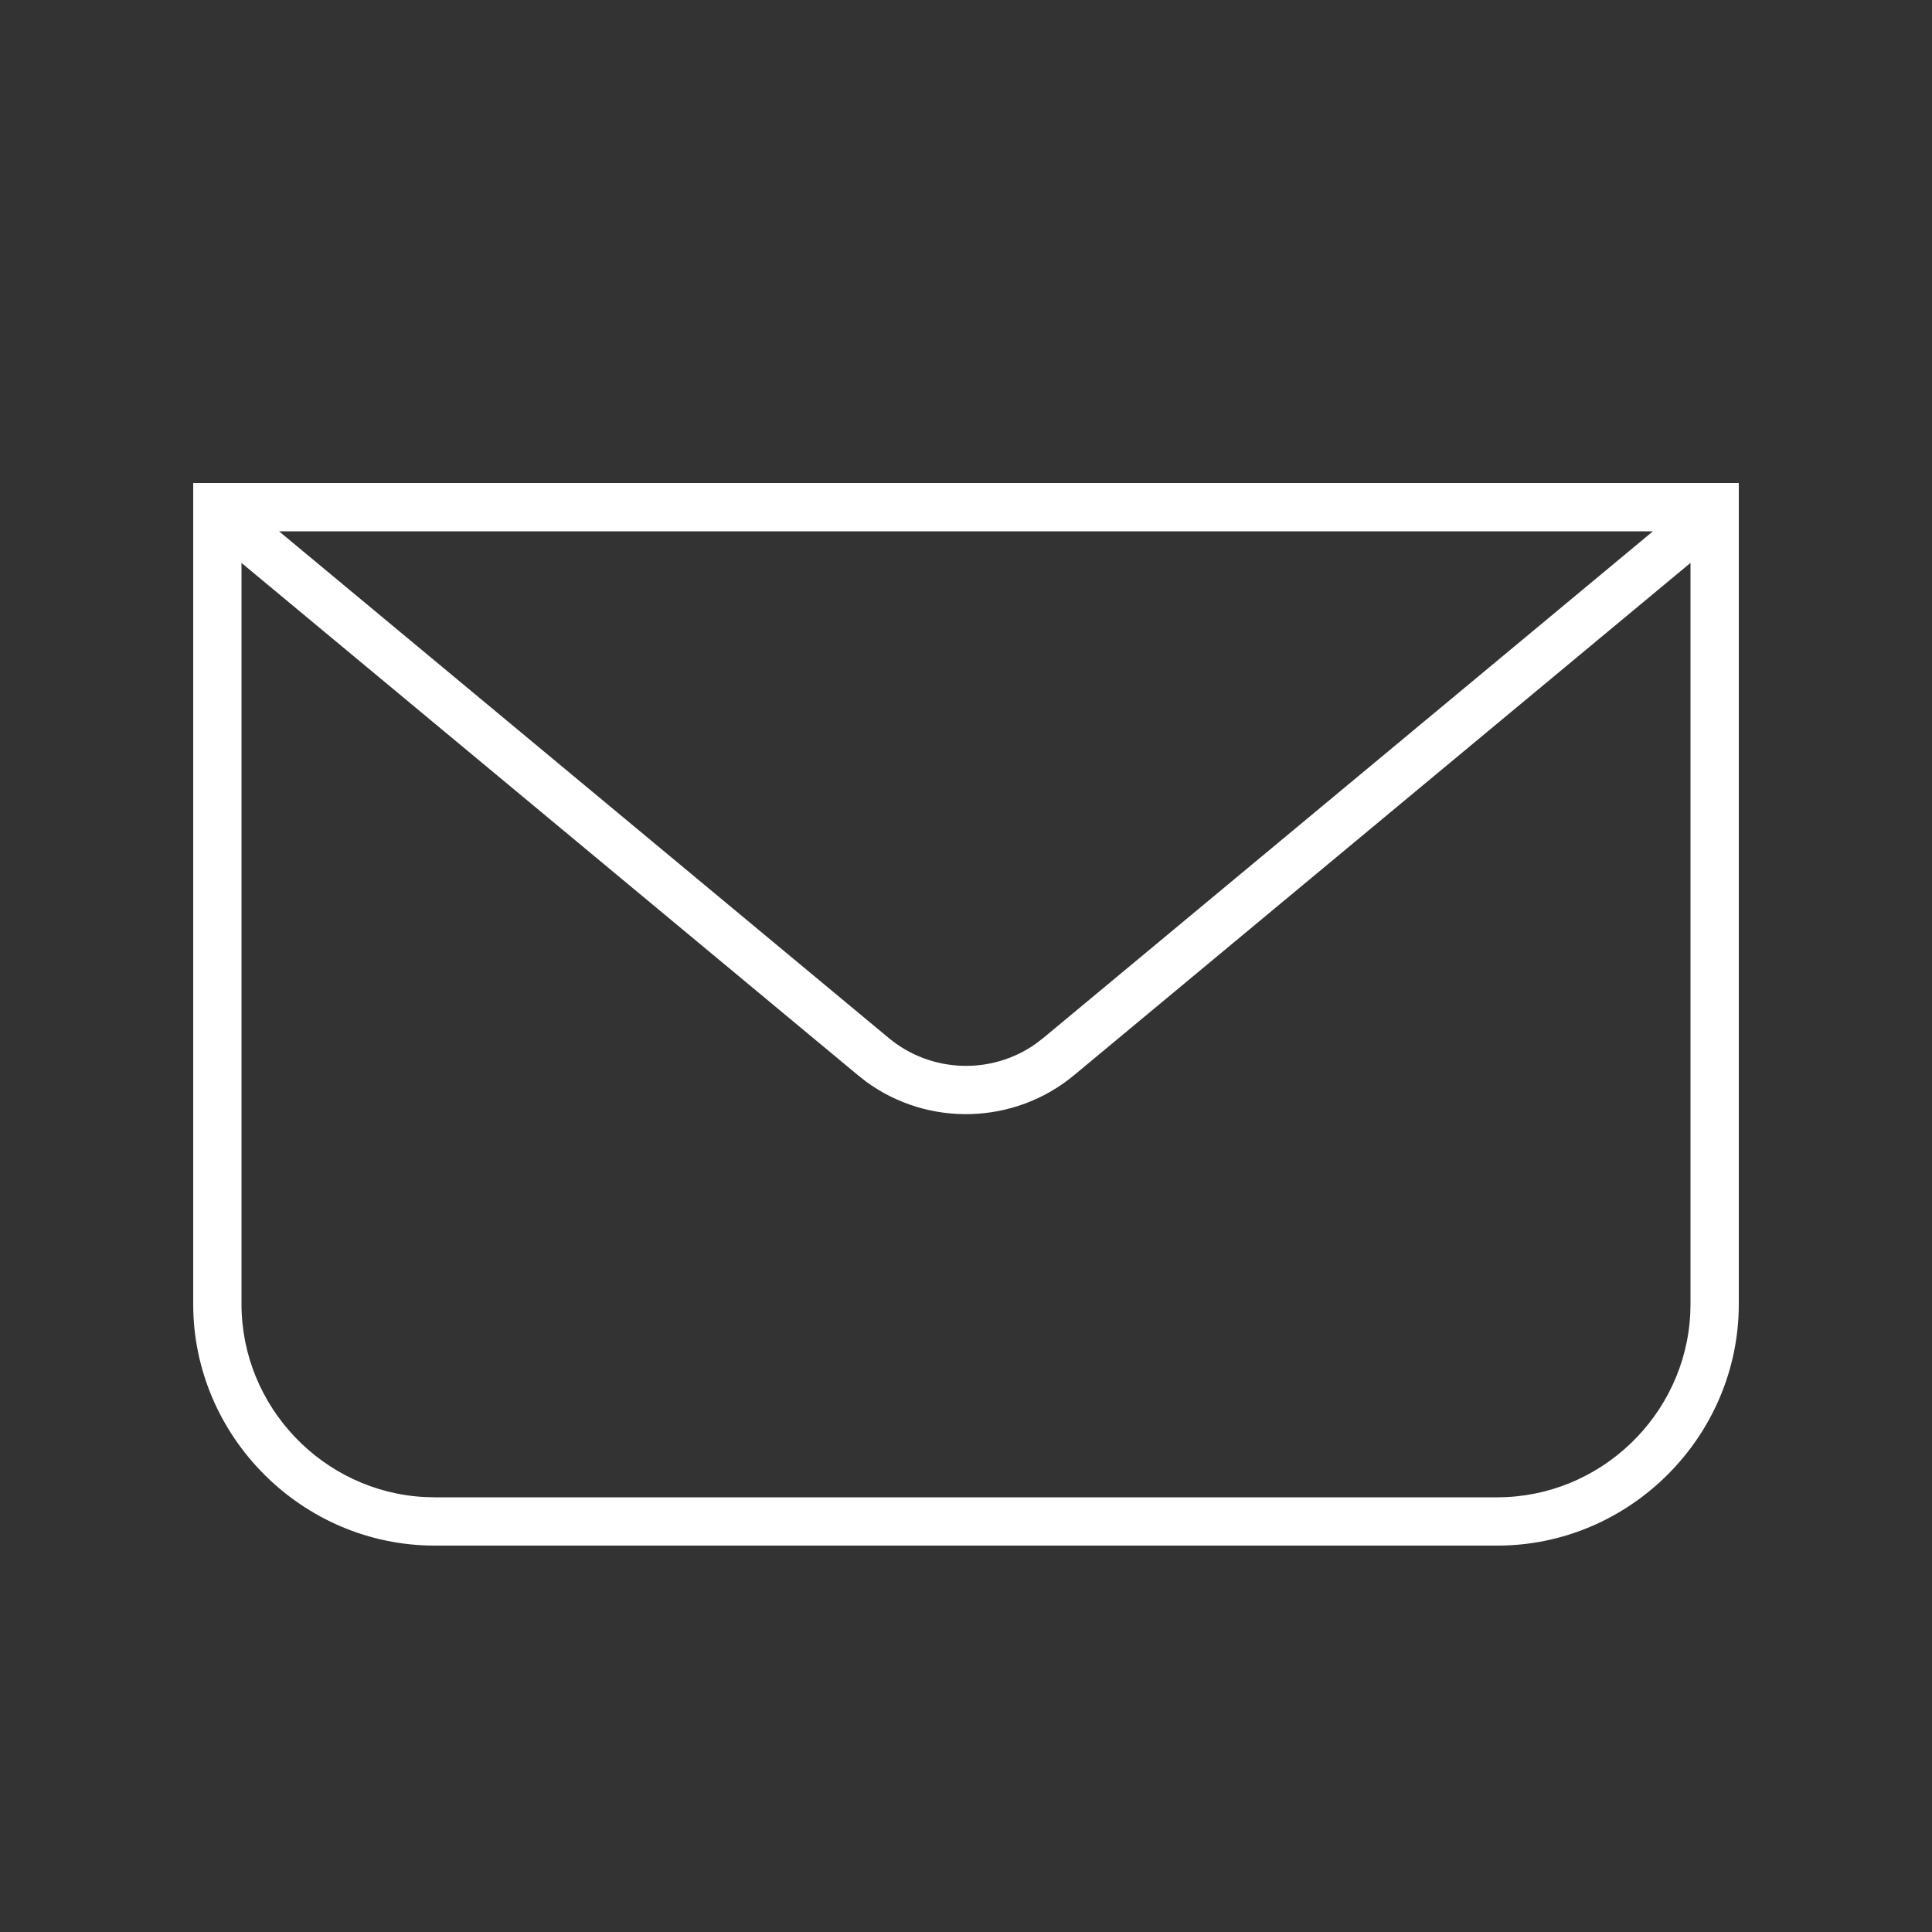 <?xml version="1.0" encoding="UTF-8" standalone="no"?>
<!DOCTYPE svg PUBLIC "-//W3C//DTD SVG 1.1//EN" "http://www.w3.org/Graphics/SVG/1.1/DTD/svg11.dtd">
<svg width="100%" height="100%" viewBox="0 0 40 40" version="1.1" xmlns="http://www.w3.org/2000/svg" xmlns:xlink="http://www.w3.org/1999/xlink" xml:space="preserve" xmlns:serif="http://www.serif.com/" style="fill-rule:evenodd;clip-rule:evenodd;stroke-linejoin:round;stroke-miterlimit:2;">
    <rect x="0" y="0" width="40" height="40" fill="#333333" stroke="none"/>
    <path d="M36,10L36,27C36,29.743 33.743,32 31,32L9,32C6.257,32 4,29.743 4,27L4,10L36,10ZM35,11.654L22.237,22.261C21.005,23.285 19.219,23.339 17.928,22.391L17.763,22.261L5,11.655L5,27C5,29.119 6.684,30.889 8.8,30.995L9,31L31,31C33.119,31 34.889,29.316 34.995,27.2L35,27L35,11.654ZM34.222,11L5.777,11L18.402,21.492C19.271,22.214 20.527,22.262 21.448,21.607L21.598,21.492L34.222,11Z" style="fill:white;"/>
</svg>
